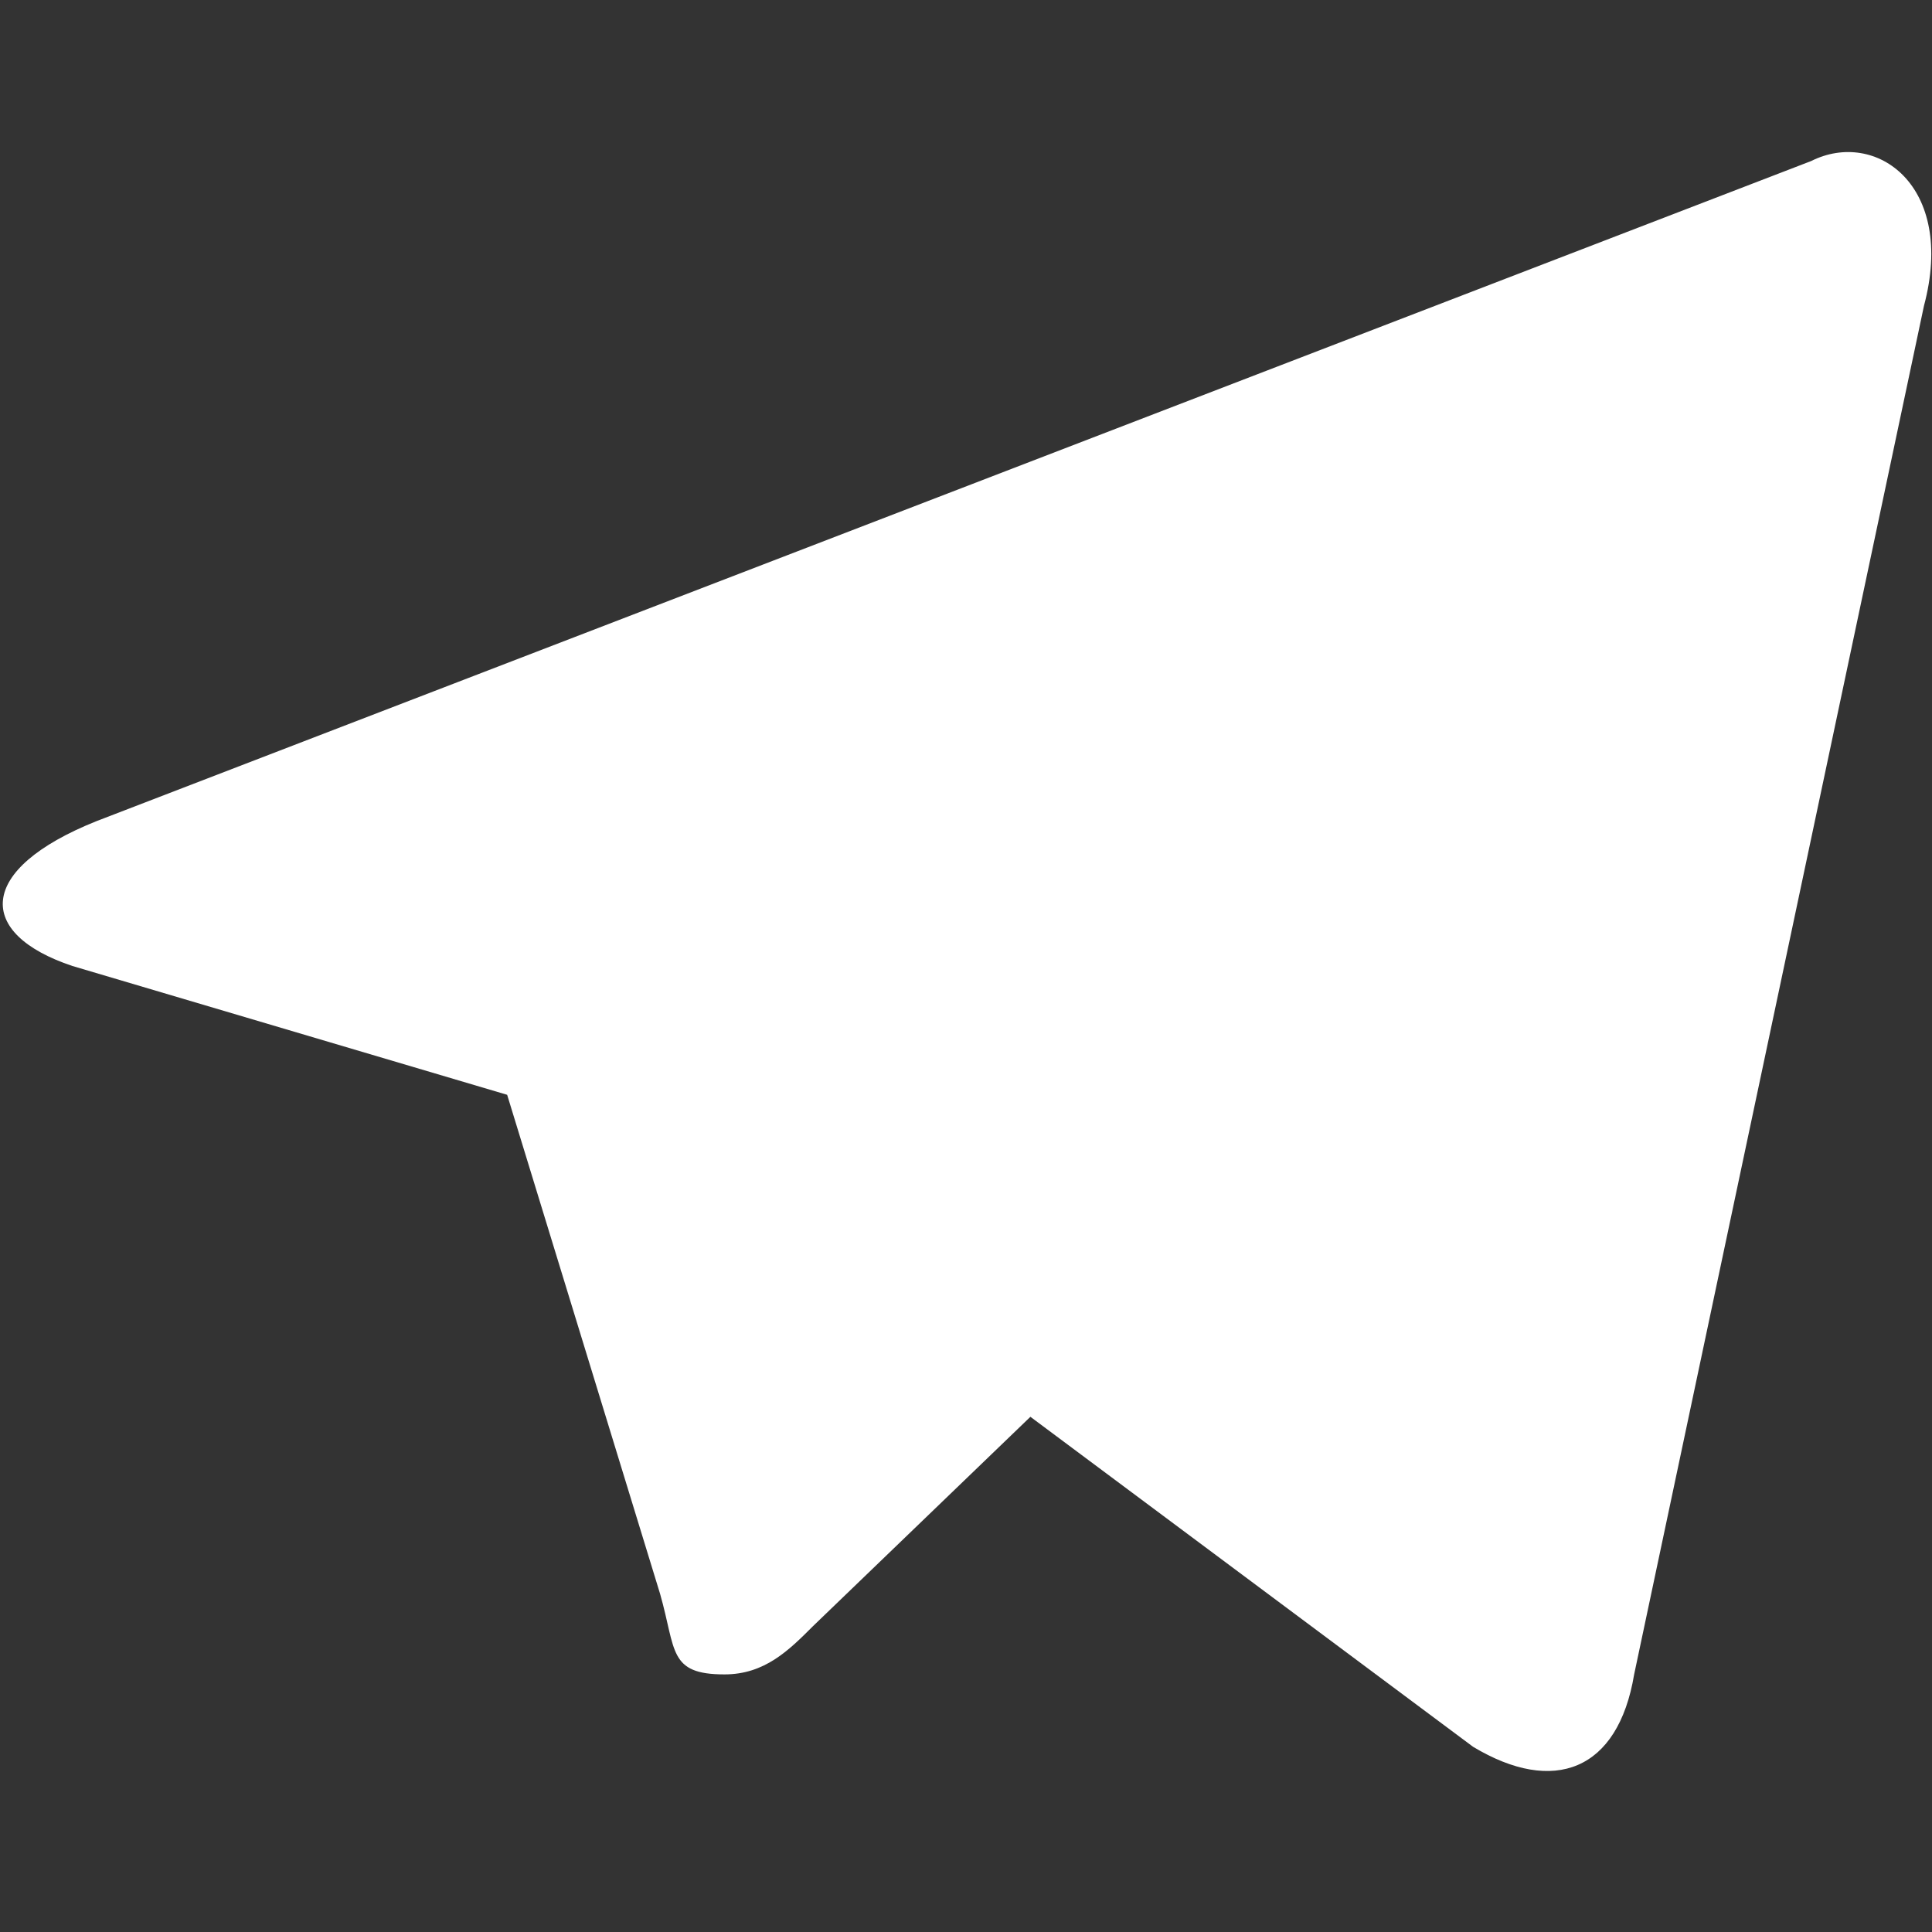 <?xml version="1.0" encoding="UTF-8"?> <svg xmlns="http://www.w3.org/2000/svg" xmlns:xlink="http://www.w3.org/1999/xlink" version="1.1" id="Слой_1" x="0px" y="0px" viewBox="0 0 24 24" style="enable-background:new 0 0 24 24;" xml:space="preserve"><rect x="0" y="0" width="24" height="24" fill="#333333" stroke="none"/> <style type="text/css"> .st0{fill:#FFFFFF;} </style> <path class="st0" d="M23.9,3.8l-3.6,17c-0.2,1.2-1,1.5-2,0.9l-5.5-4.1l-2.7,2.6c-0.3,0.3-0.6,0.6-1.1,0.6c-0.7,0-0.6-0.3-0.8-1 l-1.9-6.2L0.9,12c-1.2-0.4-1.2-1.2,0.3-1.8l21.3-8.2C23.3,1.6,24.3,2.3,23.9,3.8L23.9,3.8z"></path> </svg> 